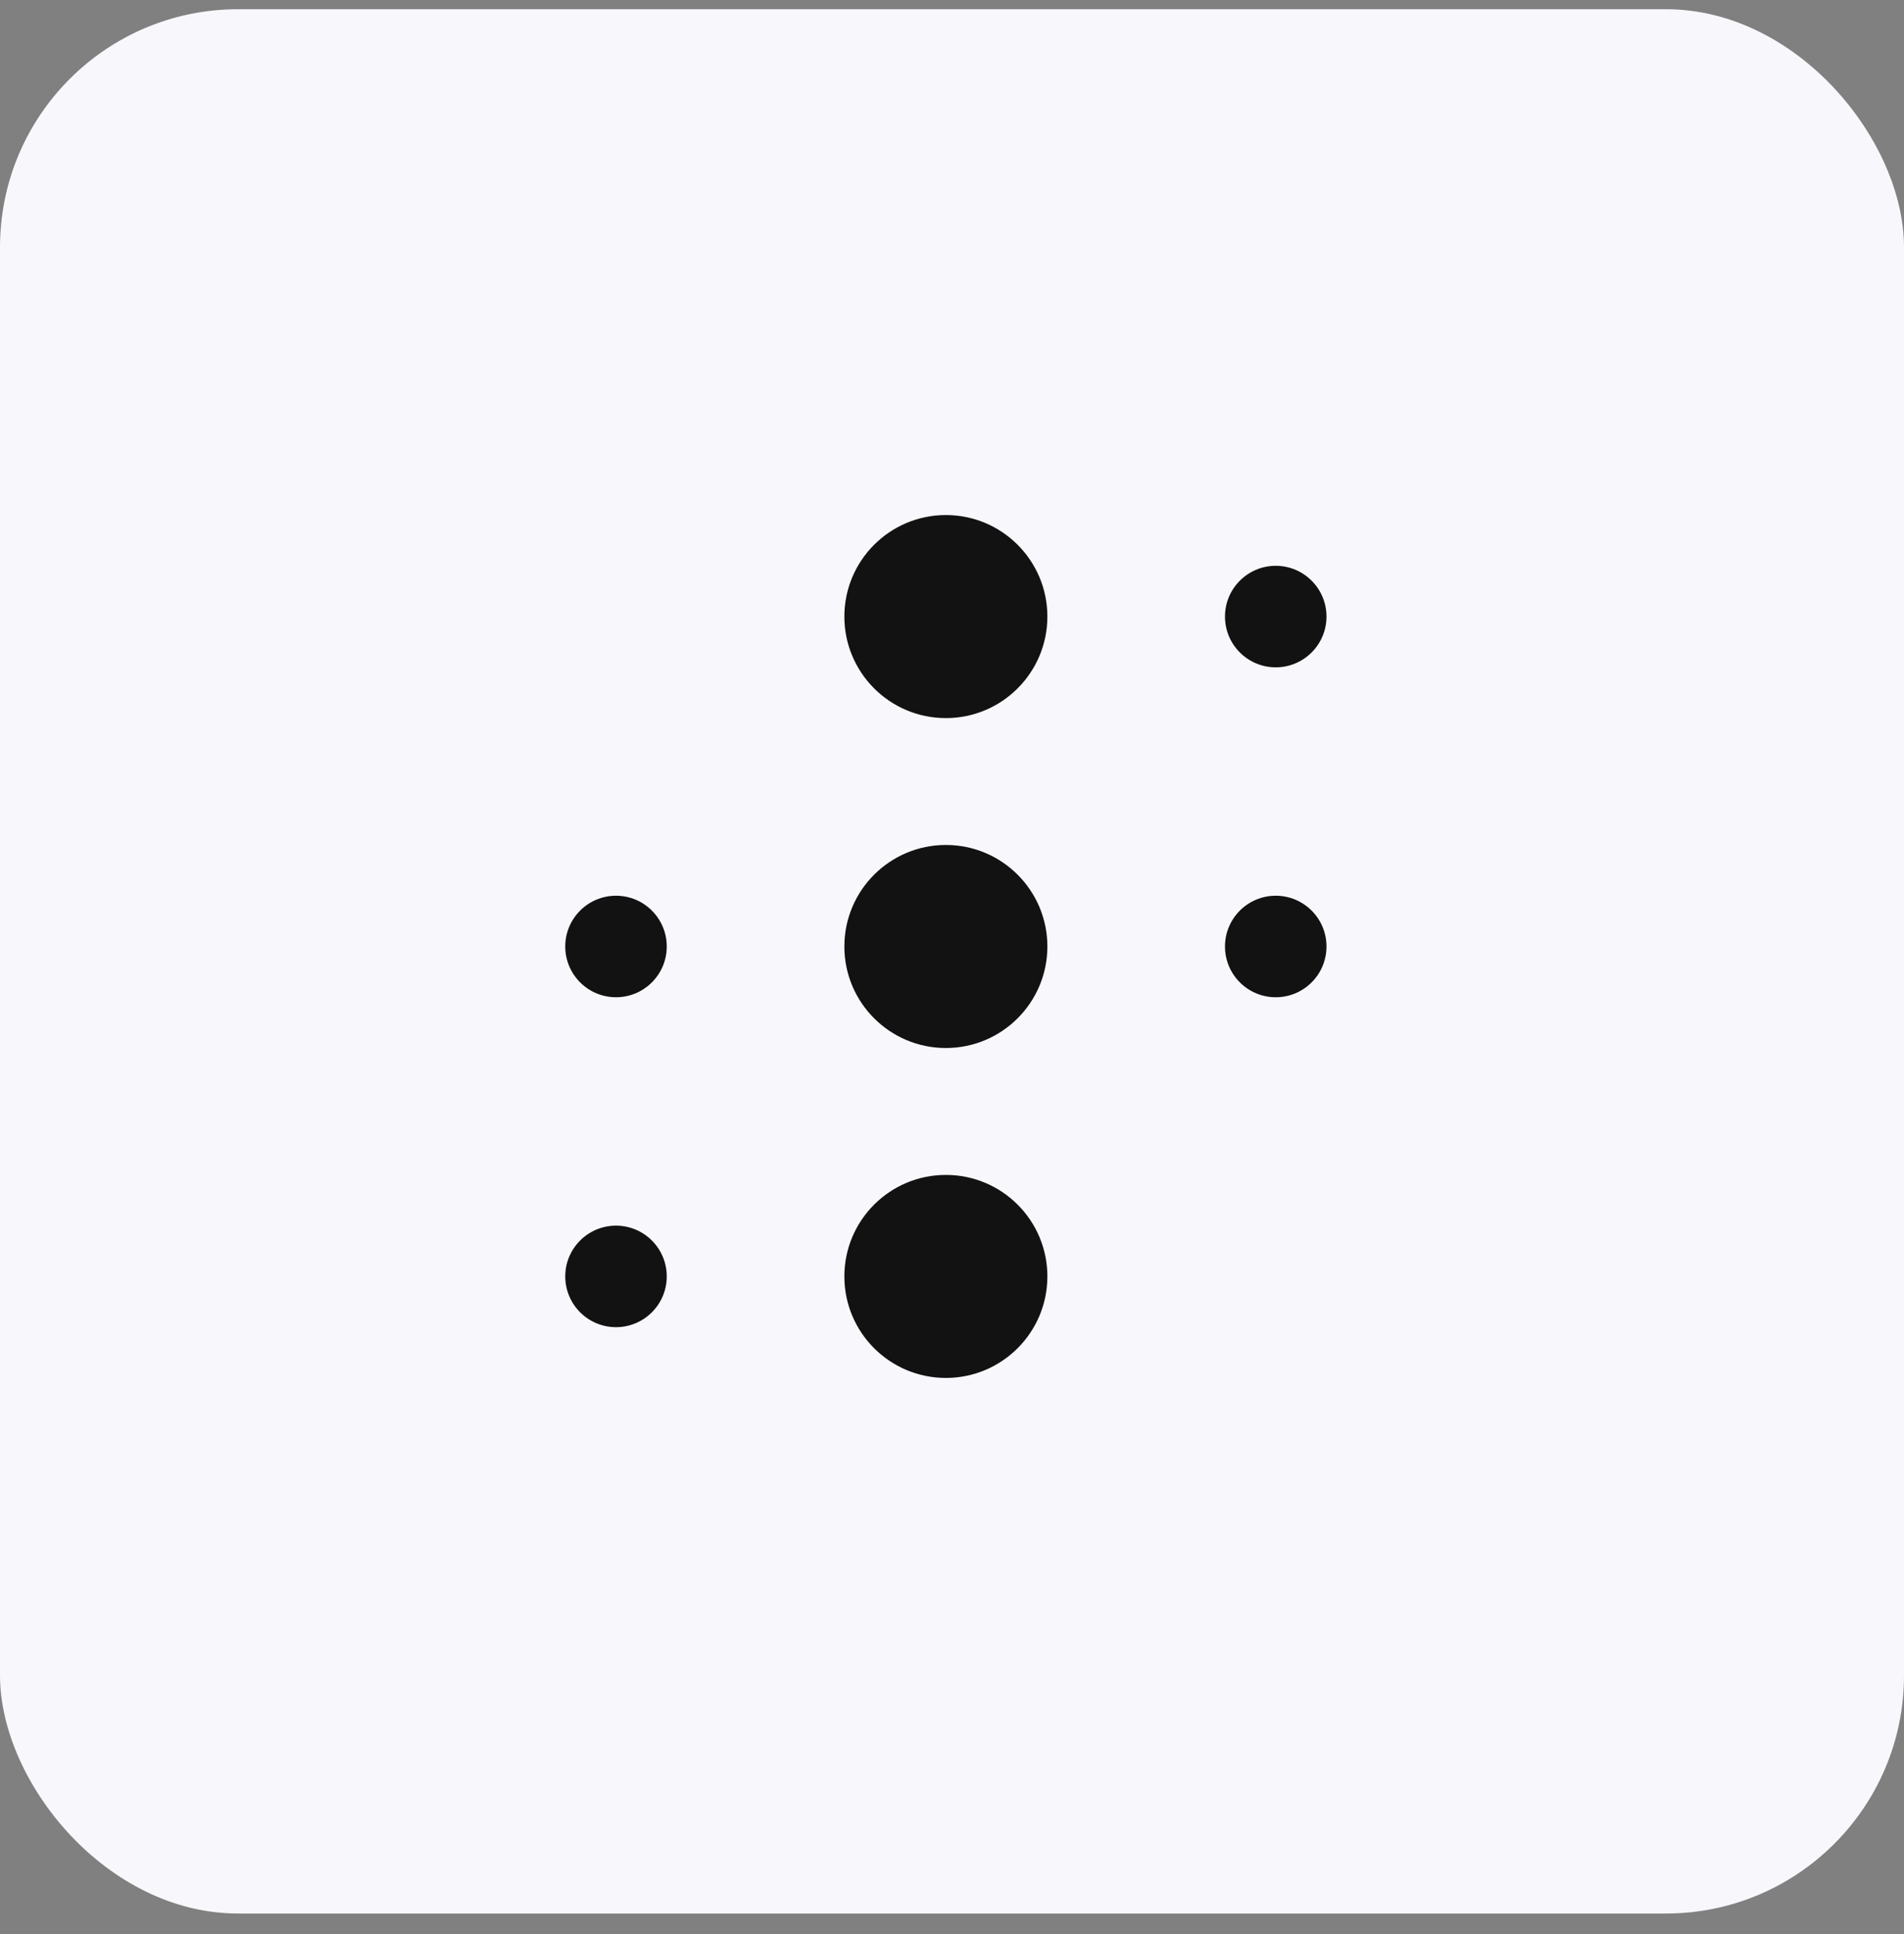 <svg width="64" height="65" viewBox="0 0 64 65" fill="none" xmlns="http://www.w3.org/2000/svg">
<rect x="0" y="0" width="64" height="65" fill="#808080" stroke="none"/>
<rect y="0.31" width="64" height="64" rx="8" fill="#F8F7FB"/>
<path d="M35.206 20.722C35.206 22.606 33.678 24.134 31.794 24.134C29.91 24.134 28.382 22.606 28.382 20.722C28.382 18.838 29.91 17.31 31.794 17.31C33.678 17.31 35.206 18.838 35.206 20.722Z" fill="#121212"/>
<path d="M35.206 42.898C35.206 44.783 33.678 46.31 31.794 46.31C29.91 46.31 28.382 44.783 28.382 42.898C28.382 41.014 29.91 39.487 31.794 39.487C33.678 39.487 35.206 41.014 35.206 42.898Z" fill="#121212"/>
<path d="M35.206 31.81C35.206 33.694 33.678 35.222 31.794 35.222C29.91 35.222 28.382 33.694 28.382 31.81C28.382 29.926 29.91 28.398 31.794 28.398C33.678 28.398 35.206 29.926 35.206 31.81Z" fill="#121212"/>
<path d="M44.588 20.722C44.588 21.664 43.824 22.428 42.882 22.428C41.94 22.428 41.176 21.664 41.176 20.722C41.176 19.78 41.94 19.016 42.882 19.016C43.824 19.016 44.588 19.78 44.588 20.722Z" fill="#121212"/>
<path d="M44.588 31.81C44.588 32.752 43.824 33.516 42.882 33.516C41.94 33.516 41.176 32.752 41.176 31.81C41.176 30.868 41.94 30.104 42.882 30.104C43.824 30.104 44.588 30.868 44.588 31.81Z" fill="#121212"/>
<path d="M22.412 31.81C22.412 32.752 21.648 33.516 20.706 33.516C19.764 33.516 19 32.752 19 31.81C19 30.868 19.764 30.104 20.706 30.104C21.648 30.104 22.412 30.868 22.412 31.81Z" fill="#121212"/>
<path d="M22.412 42.898C22.412 43.84 21.648 44.604 20.706 44.604C19.764 44.604 19 43.84 19 42.898C19 41.956 19.764 41.192 20.706 41.192C21.648 41.192 22.412 41.956 22.412 42.898Z" fill="#121212"/>
</svg>
